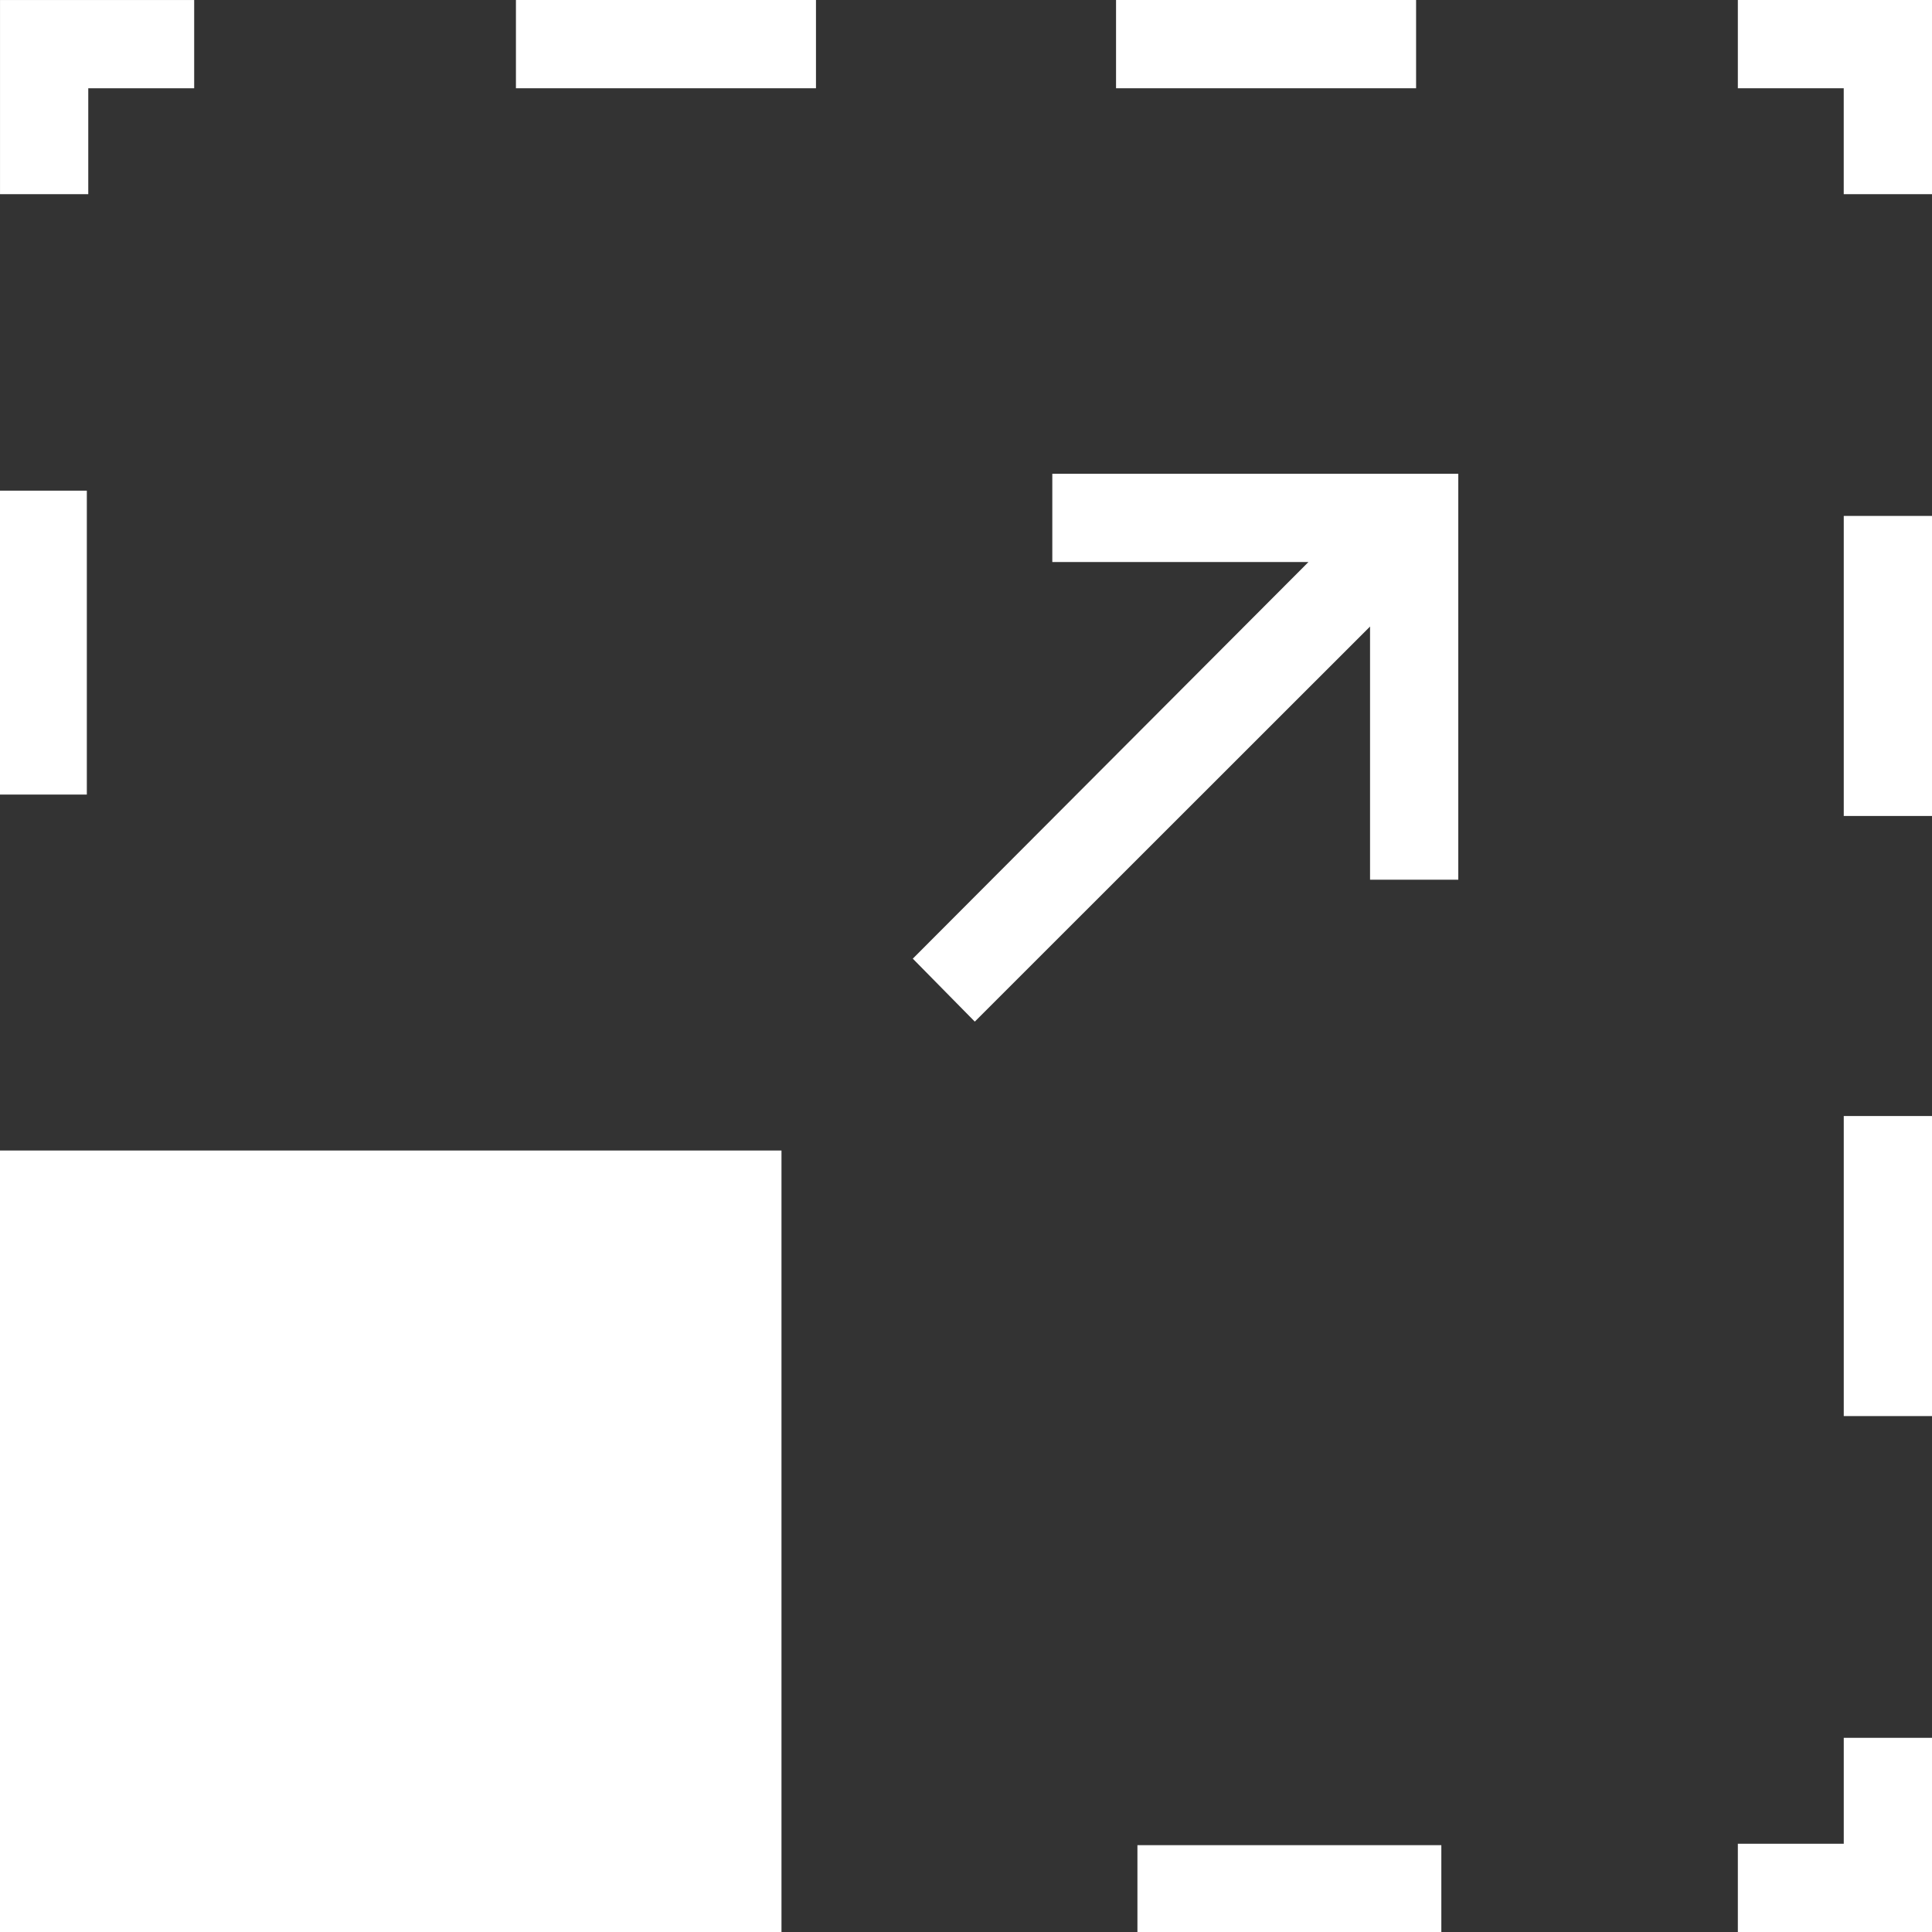 <?xml version="1.0" encoding="UTF-8"?>
<svg xmlns="http://www.w3.org/2000/svg" width="89" height="89" viewBox="0 0 89 89">
  <rect x="0" y="0" width="89" height="89" fill="#333333" stroke="none"/>
  <g id="Scalable_Solutions_for_Growing_Needs" data-name="Scalable Solutions for Growing Needs" transform="translate(0.001 0.001)">
    <rect id="Rectangle_140754" data-name="Rectangle 140754" width="36" height="36" transform="translate(-0.001 52.999)" fill="#fff"></rect>
    <path id="Path_66448" data-name="Path 66448" d="M206.805,104v4.065h11.8l-18.227,18.272,2.856,2.9,18.208-18.2V122.7h4.065V104Z" transform="translate(-158.33 -82.176)" fill="#fff"></path>
    <path id="Path_66449" data-name="Path 66449" d="M0,0V8.944H4.065V4.065H8.944V0Z" transform="translate(0 0)" fill="#fff"></path>
    <path id="Path_66450" data-name="Path 66450" d="M112,4.065h13.822V0H112Zm27.645,0h13.822V0H139.645Z" transform="translate(-88.234)" fill="#fff"></path>
    <path id="Path_66451" data-name="Path 66451" d="M384,0V4.065h4.878V8.944h4.066V0Z" transform="translate(-303.945 0)" fill="#fff"></path>
    <path id="Path_66452" data-name="Path 66452" d="M408,153.468h4.066V139.646H408Zm0-27.645h4.066V112H408Z" transform="translate(-323.066 -88.235)" fill="#fff"></path>
    <path id="Path_66453" data-name="Path 66453" d="M388.879,384v4.878H384v4.065h8.944V384Z" transform="translate(-303.945 -303.945)" fill="#fff"></path>
    <rect id="Rectangle_140755" data-name="Rectangle 140755" width="14" height="4" transform="translate(52.396 84.999)" fill="#fff"></rect>
    <rect id="Rectangle_140756" data-name="Rectangle 140756" width="4" height="14" transform="translate(-0.001 22.602)" fill="#fff"></rect>
  </g>
</svg>
